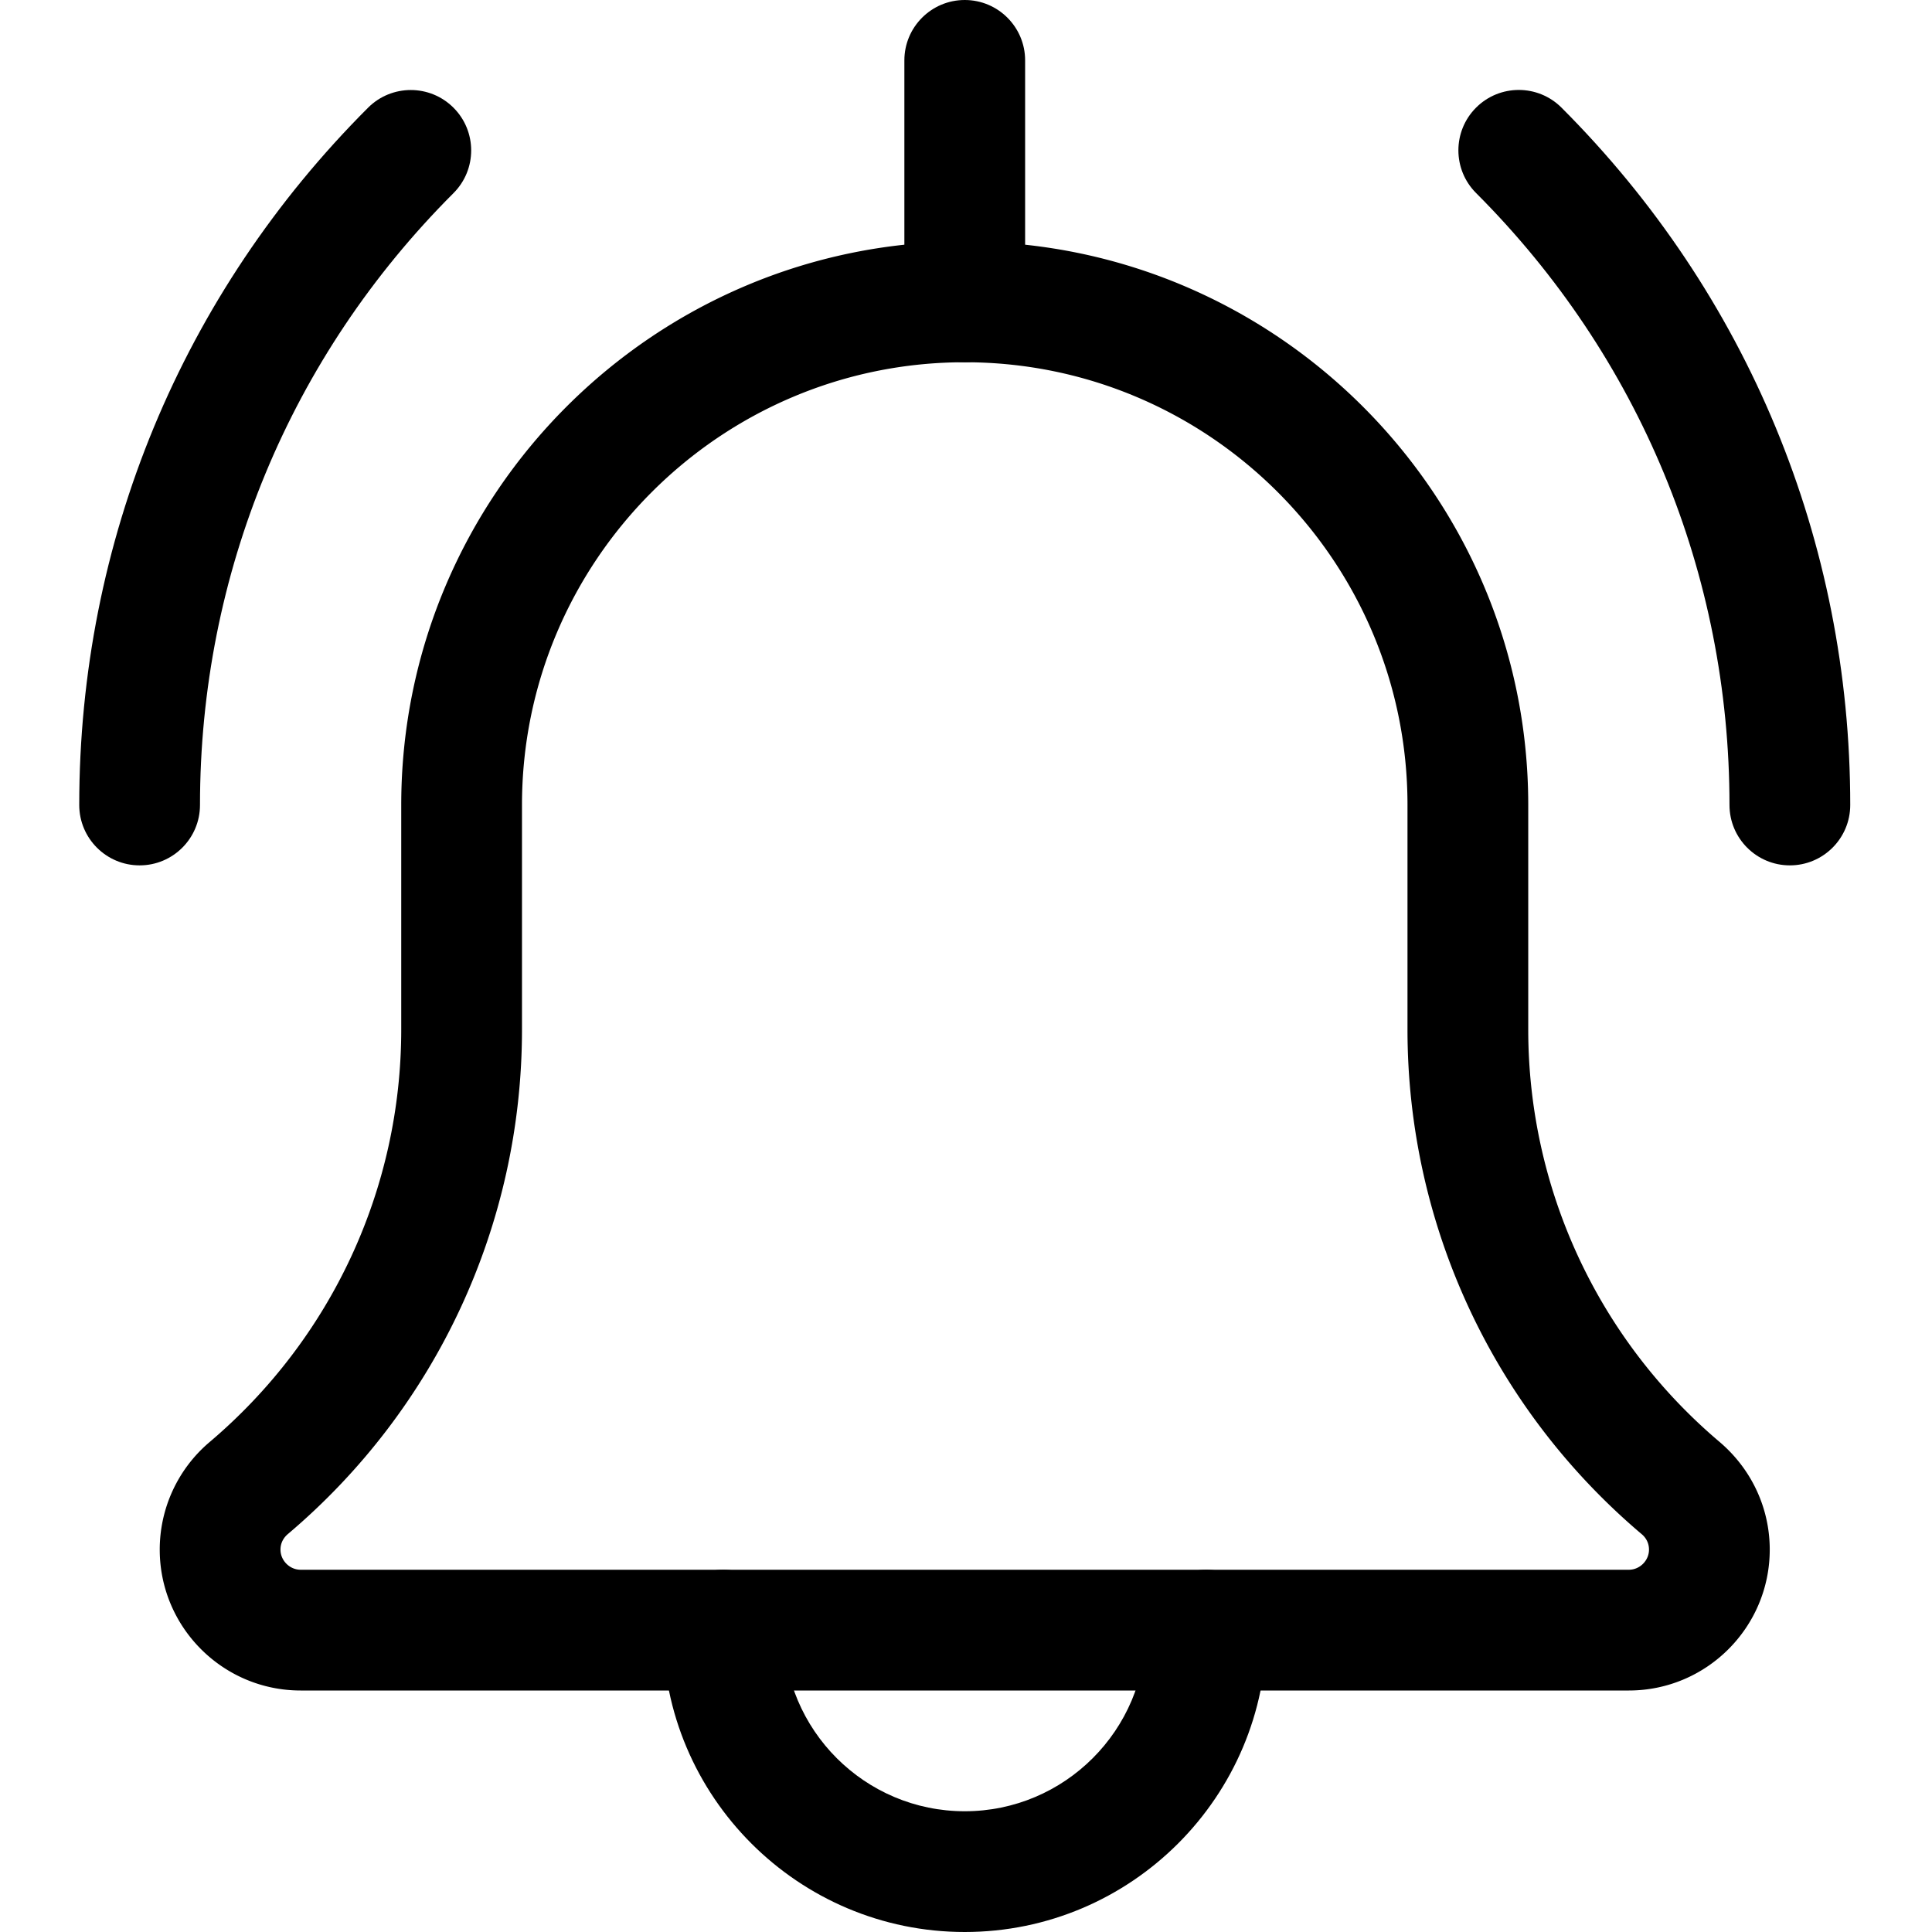 <svg height="512pt" viewBox="-21 0 512 512" width="512pt" xmlns="http://www.w3.org/2000/svg"><path d="M453.332 229.332c-8.832 0-16-7.168-16-16 0-61.27-23.848-118.848-67.156-162.176-6.25-6.25-6.25-16.383 0-22.633s16.383-6.25 22.636 0c49.344 49.364 76.52 115.008 76.52 184.809 0 8.832-7.168 16-16 16zm-437.332 0c-8.832 0-16-7.168-16-16 0-69.8 27.18-135.445 76.543-184.789 6.25-6.25 16.387-6.25 22.637 0s6.25 16.387 0 22.637C55.852 94.484 32 152.062 32 213.332c0 8.832-7.168 16-16 16zM234.668 512c-44.117 0-80-35.883-80-80 0-8.832 7.168-16 16-16s16 7.168 16 16c0 26.477 21.523 48 48 48 26.473 0 48-21.523 48-48 0-8.832 7.168-16 16-16s16 7.168 16 16c0 44.117-35.883 80-80 80zm0 0"/><path d="M410.668 448h-352c-20.59 0-37.336-16.746-37.336-37.332a37.305 37.305 0 0113.059-28.375c32.445-27.414 50.941-67.262 50.941-109.48v-59.481C85.332 130.988 152.32 64 234.668 64 317.012 64 384 130.988 384 213.332v59.48c0 42.22 18.496 82.067 50.73 109.333 8.512 7.253 13.27 17.597 13.27 28.523C448 431.254 431.254 448 410.668 448zm-176-352c-64.707 0-117.336 52.629-117.336 117.332v59.48c0 51.645-22.633 100.415-62.078 133.758-.746.64-1.922 1.965-1.922 4.098 0 2.898 2.434 5.332 5.336 5.332h352c2.898 0 5.332-2.434 5.332-5.332 0-2.133-1.172-3.457-1.879-4.055C374.633 373.227 352 324.457 352 272.813v-59.481C352 148.629 299.371 96 234.668 96zm0 0"/><path d="M234.668 96c-8.832 0-16-7.168-16-16V16c0-8.832 7.168-16 16-16s16 7.168 16 16v64c0 8.832-7.168 16-16 16zm0 0"/></svg>
